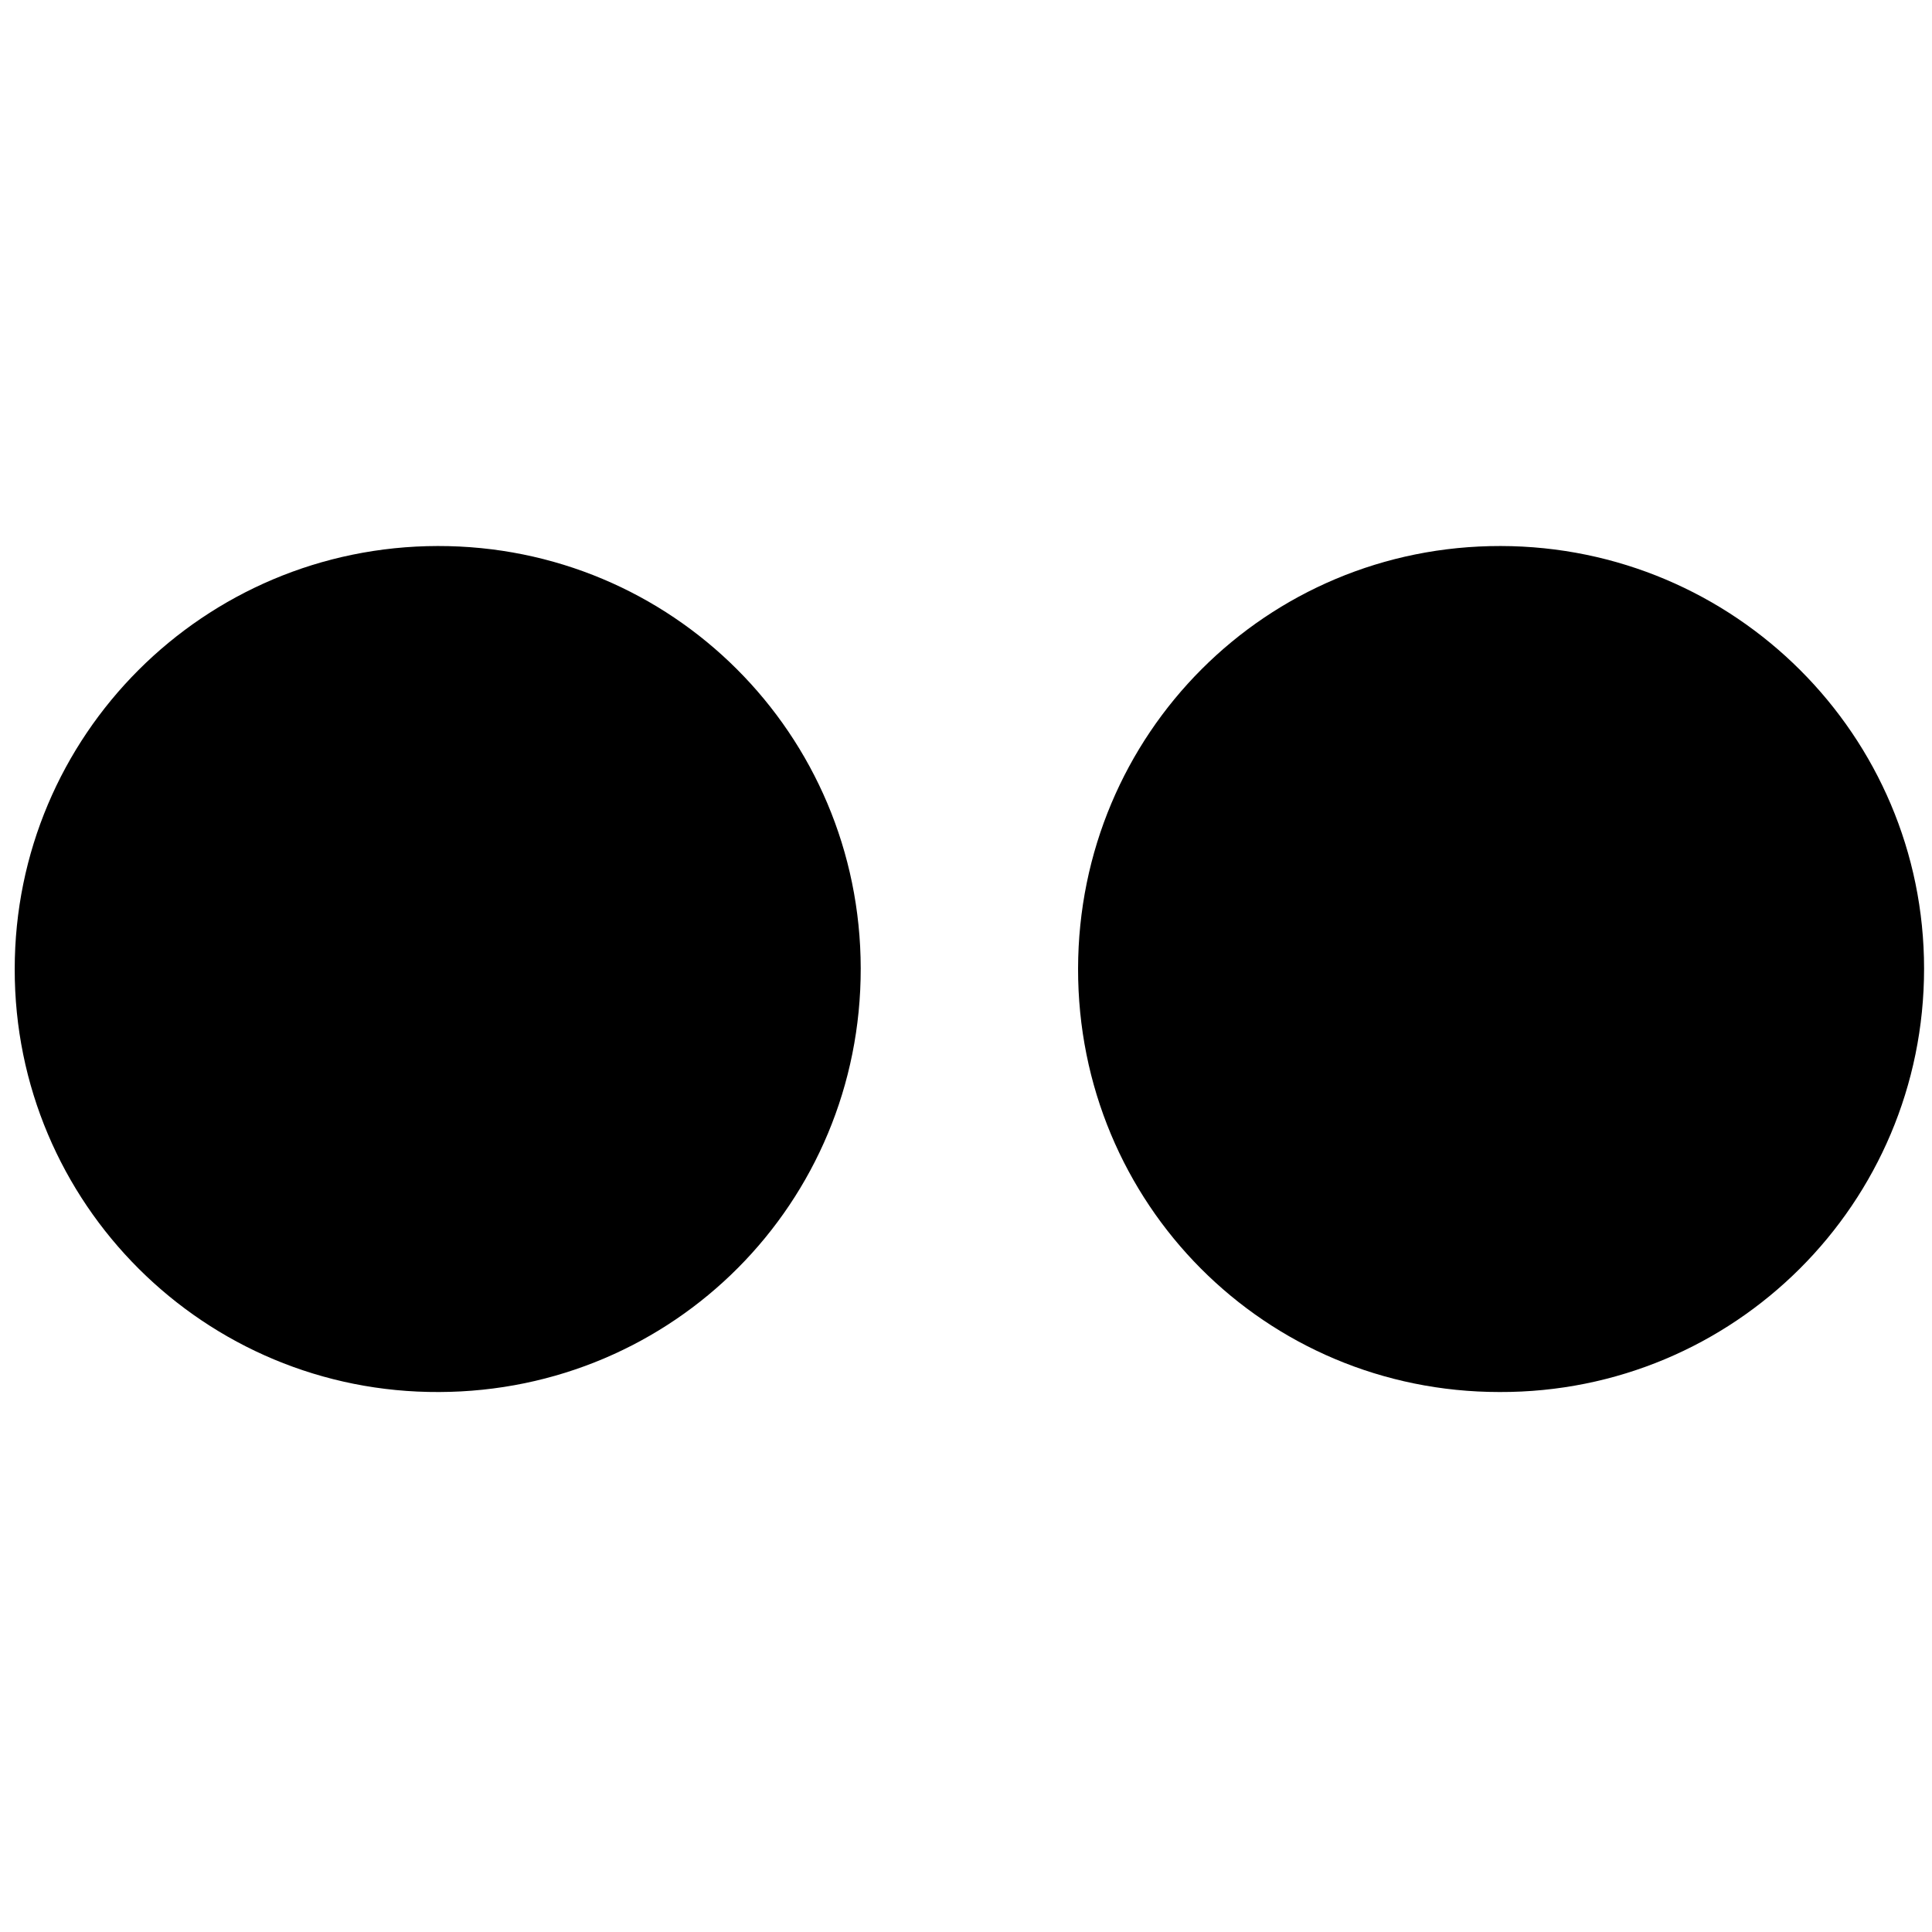 <?xml version="1.0" ?><!DOCTYPE svg  PUBLIC '-//W3C//DTD SVG 1.1//EN'  'http://www.w3.org/Graphics/SVG/1.1/DTD/svg11.dtd'><svg enable-background="new 0 0 512 512" id="Layer_1" version="1.1" viewBox="0 0 512 512" xml:space="preserve" xmlns="http://www.w3.org/2000/svg" xmlns:xlink="http://www.w3.org/1999/xlink"><g><path d="M116,144.7c62-0.1,112,49.8,112.1,111.9c0.1,62.2-49.6,112.1-111.7,112.3c-62.2,0.3-112.6-50-112.5-112.1   C3.9,194.9,54,144.8,116,144.7z"/><path d="M285.7,256.7c0.1-62.2,49.9-112.1,112-112c62,0.1,112.2,50.2,112.2,112c0,62.2-50.3,112.4-112.5,112.2   C335.3,368.9,285.6,319,285.7,256.7z"/></g></svg>